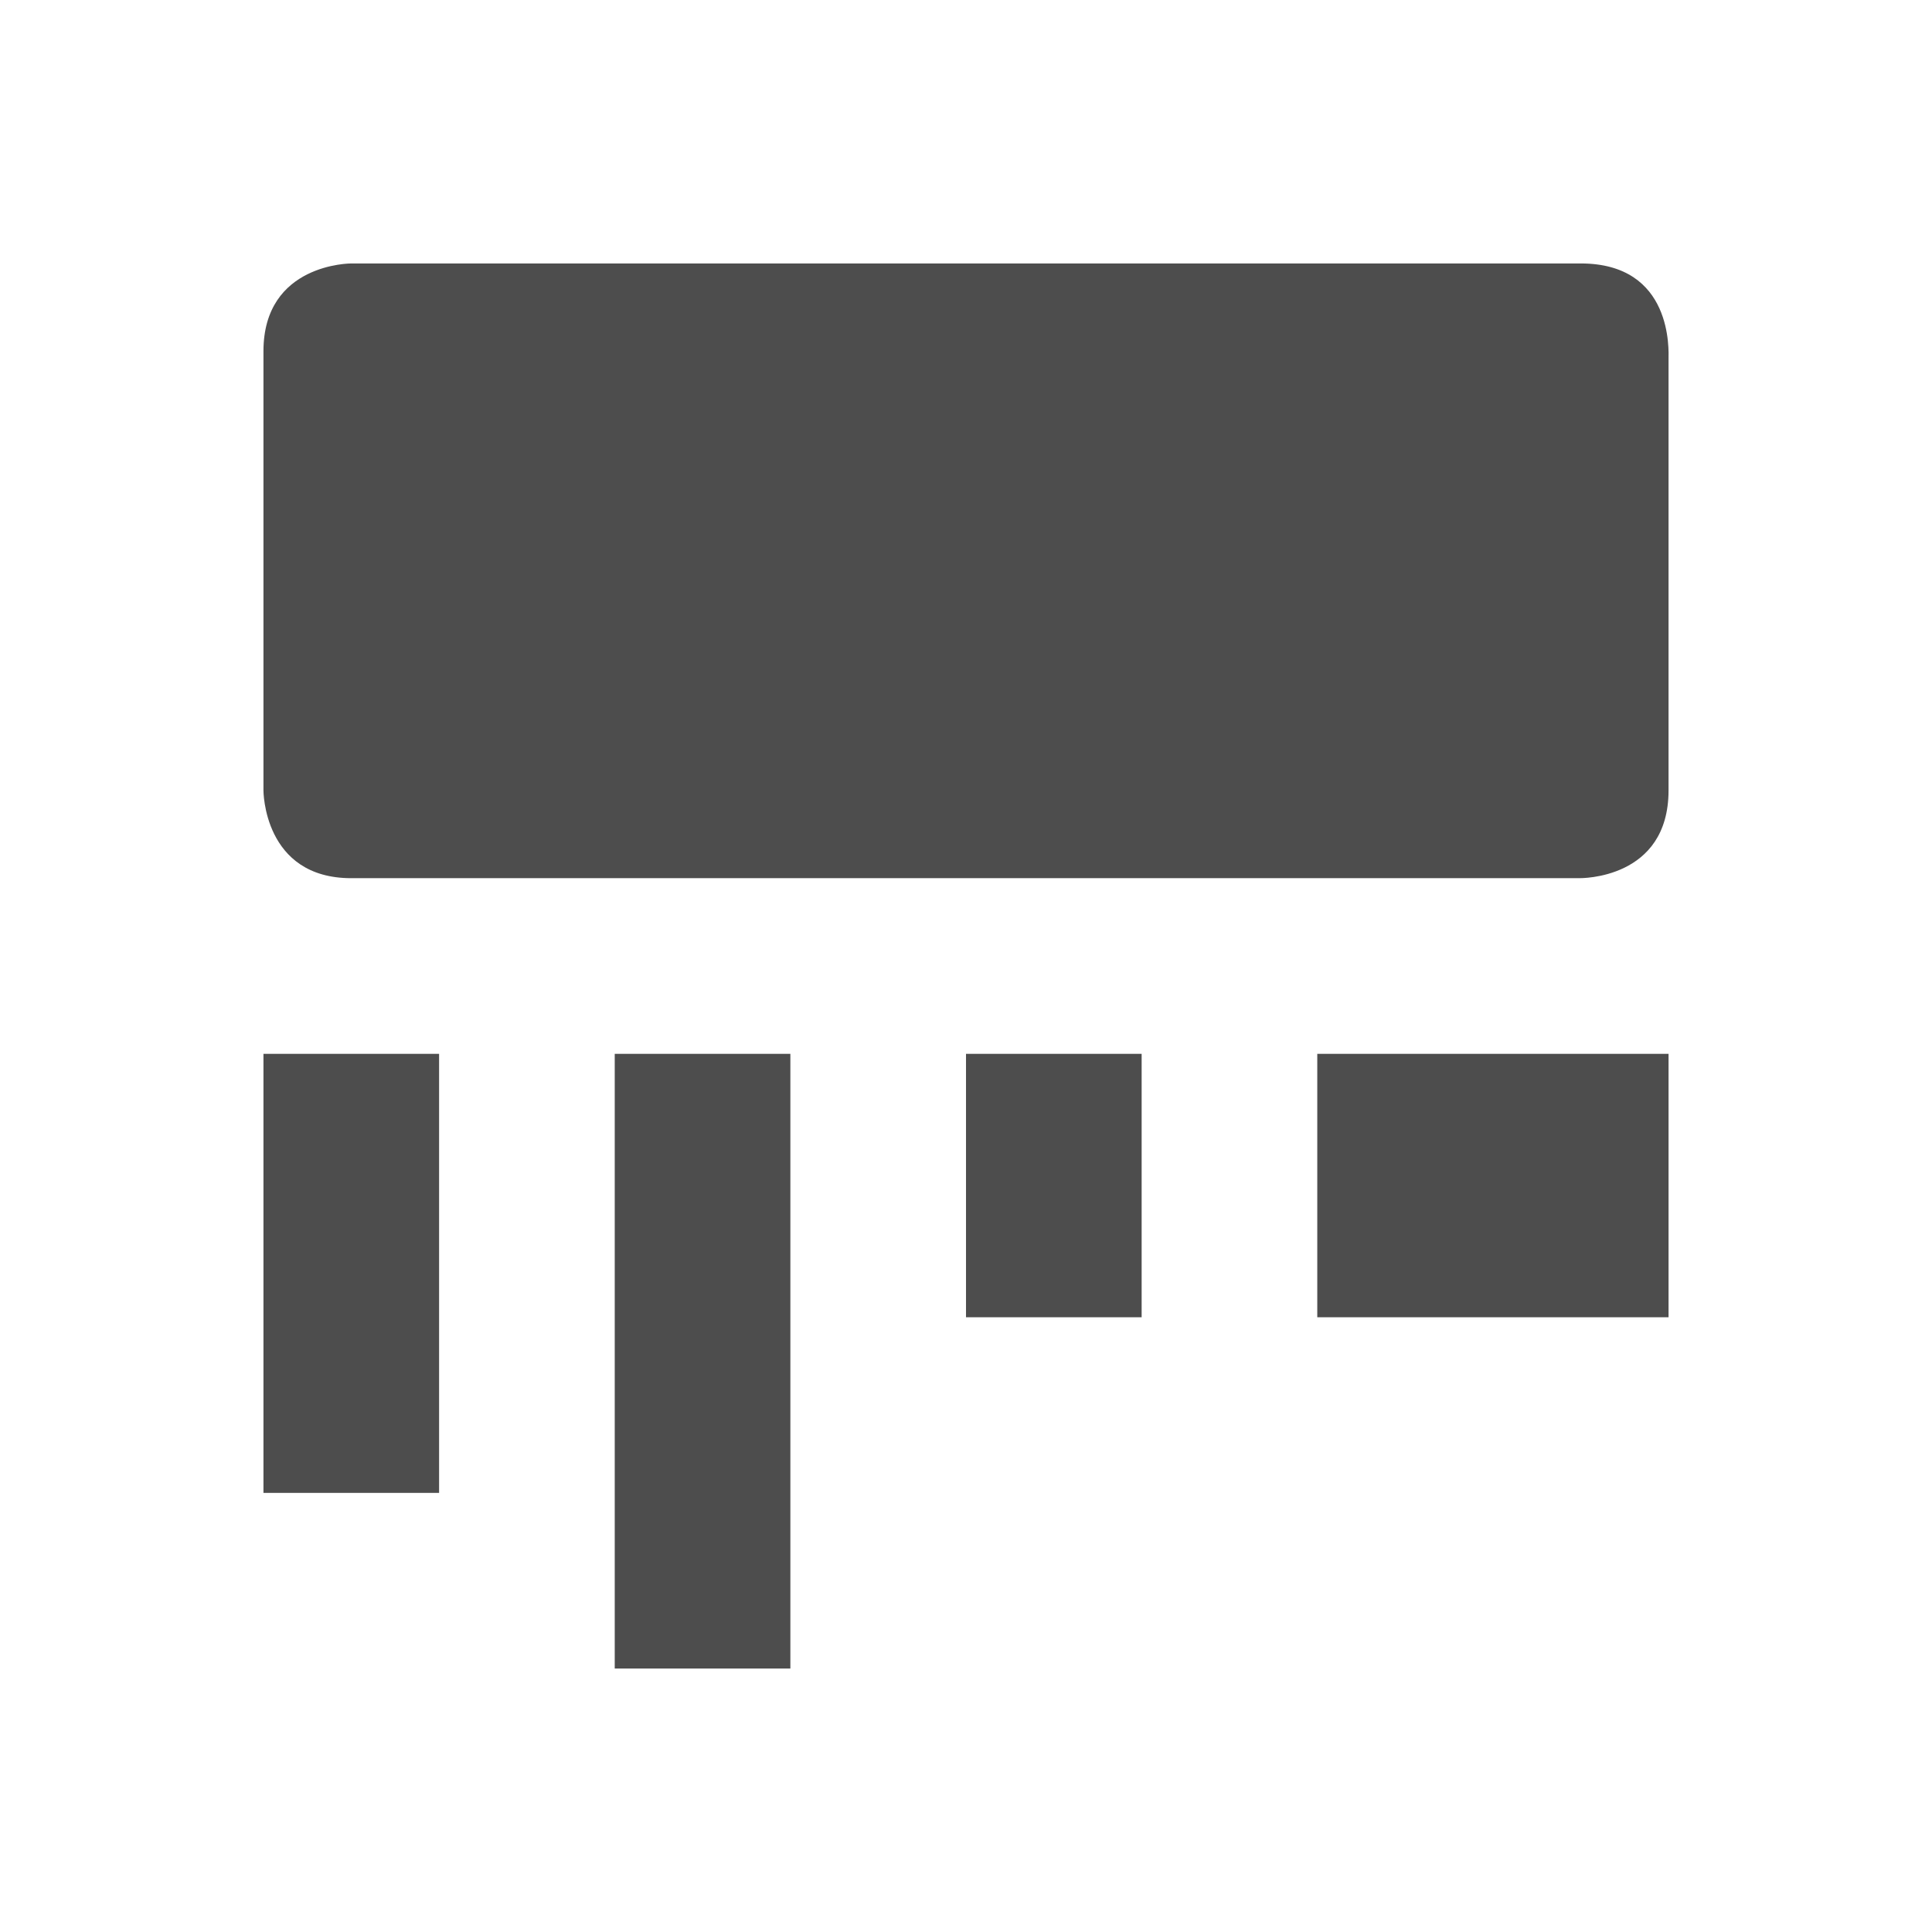 <svg xmlns="http://www.w3.org/2000/svg" viewBox="0 0 22 22">
  <defs id="defs3051">
    <style type="text/css" id="current-color-scheme">
      .ColorScheme-Text {
        color:#4d4d4d
      }
      </style>
  </defs>
 <path 
     style="fill:currentColor;fill-opacity:1;stroke:none"      
	 class="ColorScheme-Text"
        d="M 3,4 3,9.001 C 3,9 2.997,10 4,10 l 13.981,0 C 18,10 19,10.015 19,9 L 19,4.085 C 19,4 19.055,3 18,3 L 4,3 C 4,3 3,2.996 3,4 Z M 3,12 3,12.283 3,17 5,17 5,12 3.331,12 Z m 4,0 0,7 2,0 0,-7 z m 4,0 0,3 2,0 0,-3 z m 4,0 0,3 4,0 0,-3 z"
     />
</svg>

